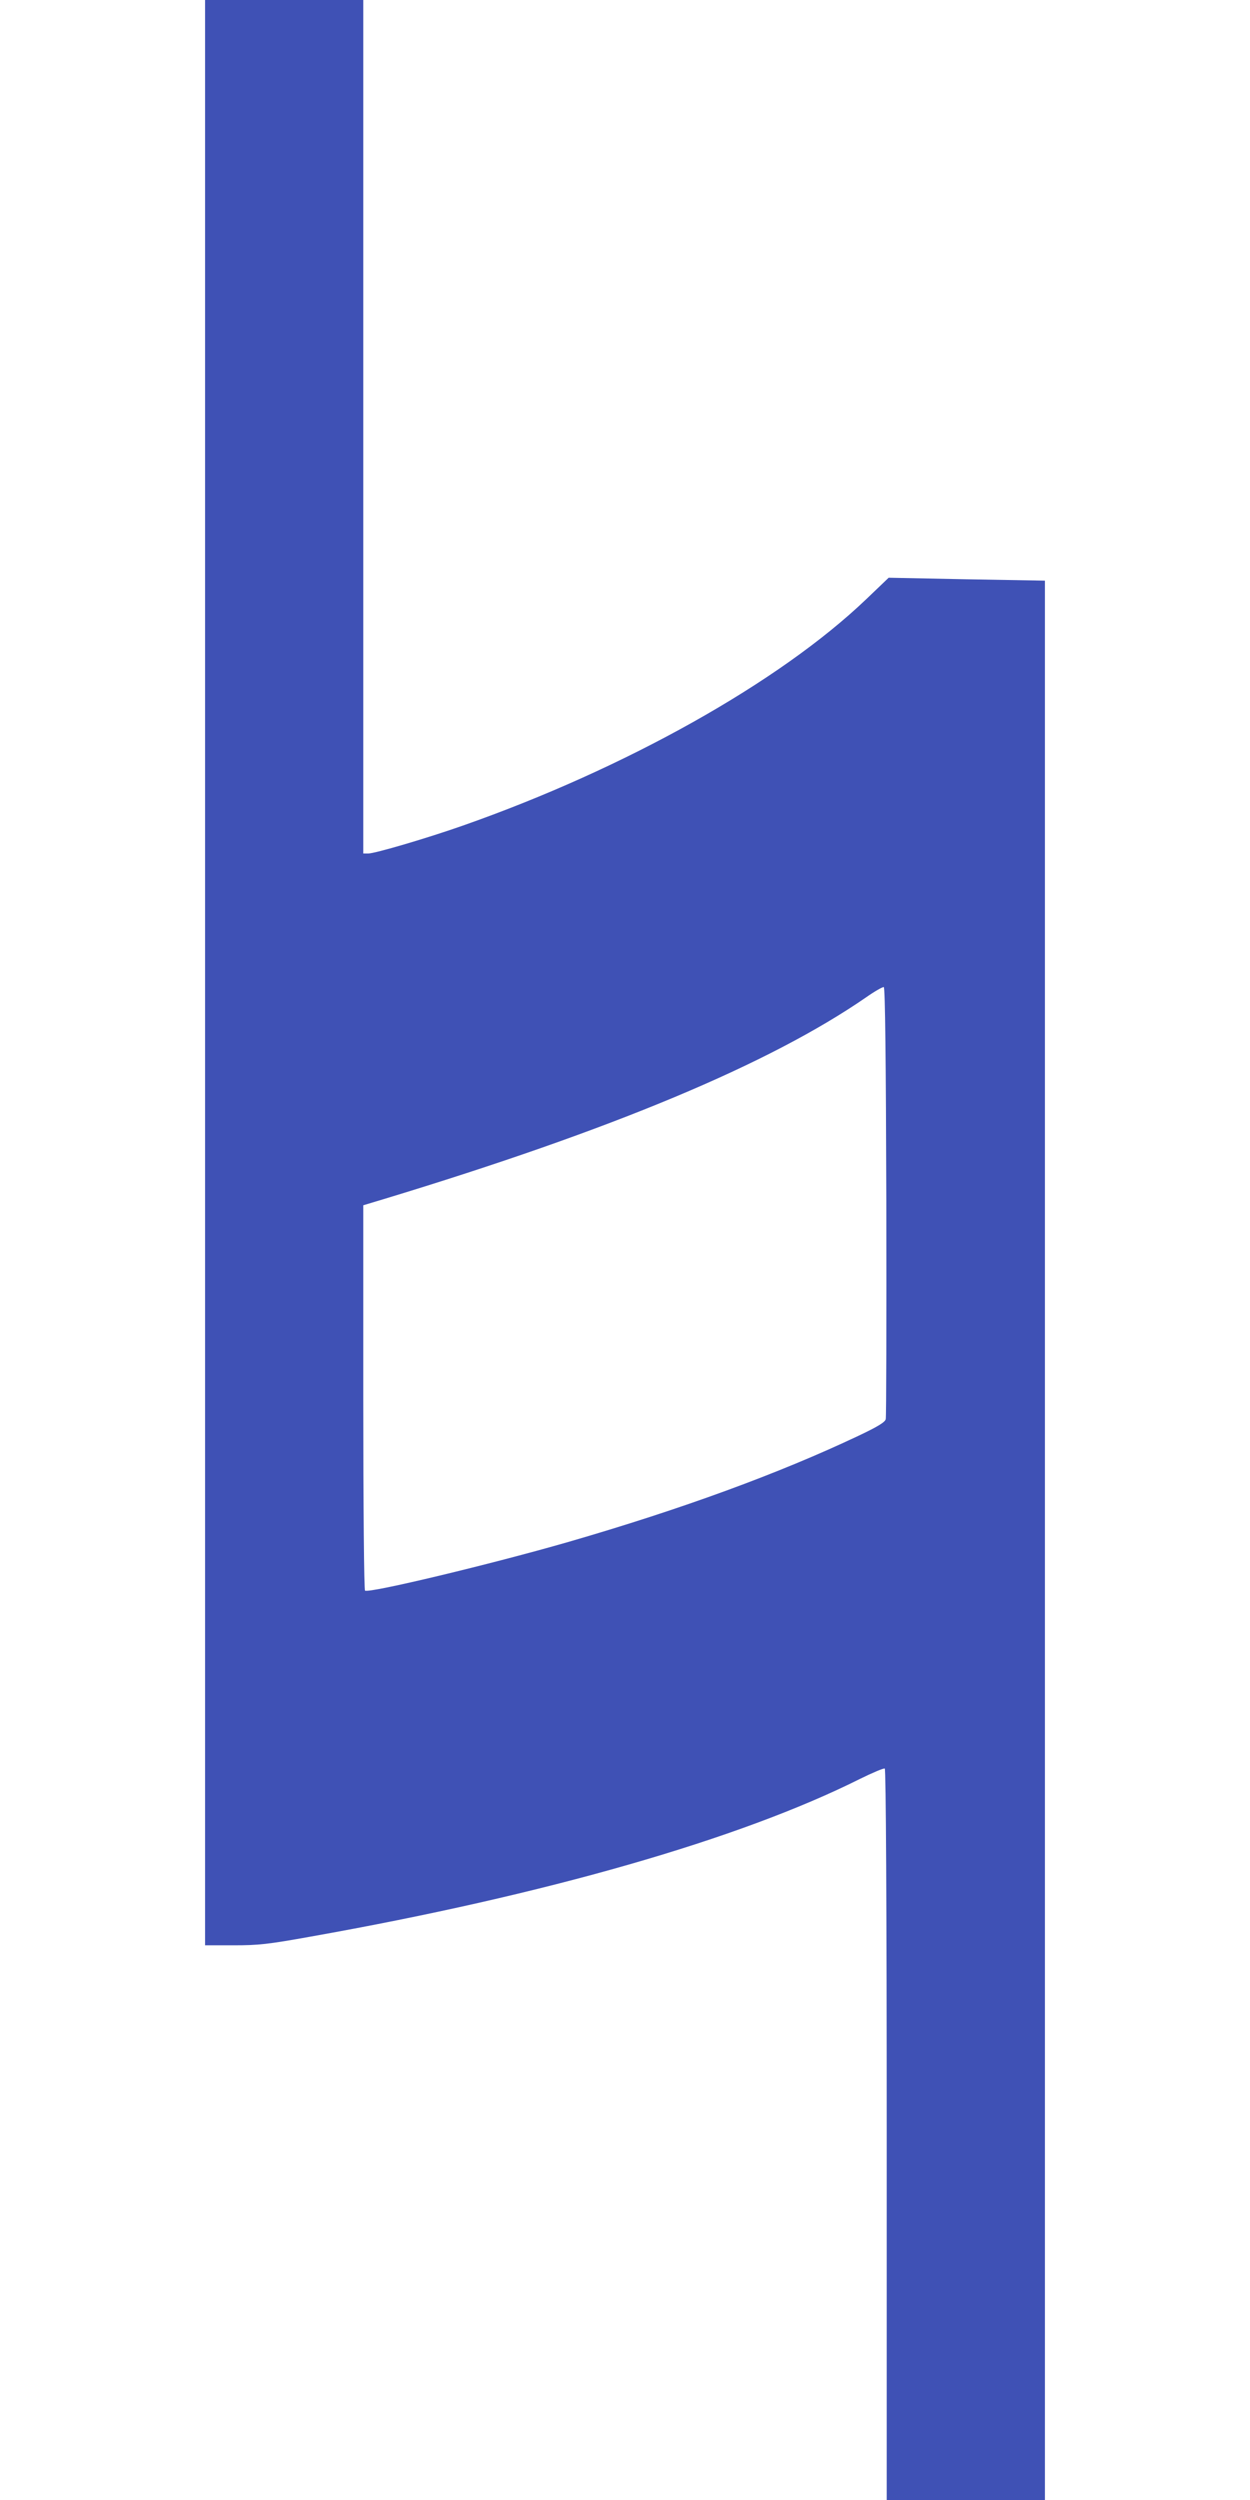 <?xml version="1.0" standalone="no"?>
<!DOCTYPE svg PUBLIC "-//W3C//DTD SVG 20010904//EN"
 "http://www.w3.org/TR/2001/REC-SVG-20010904/DTD/svg10.dtd">
<svg version="1.0" xmlns="http://www.w3.org/2000/svg"
 width="640pt" height="1280pt" viewBox="0 0 640 1280"
 preserveAspectRatio="xMidYMid meet">
<g transform="translate(0,1280) scale(0.1,-0.1)"
fill="#3f51b5" stroke="none">
<path d="M1050 7820 l0 -4980 146 0 c128 0 175 5 397 45 1204 214 2195 499
2810 807 65 32 122 56 127 53 6 -4 10 -700 10 -1876 l0 -1869 405 0 405 0 0
4914 0 4913 -400 7 -400 8 -116 -111 c-444 -424 -1230 -865 -2064 -1158 -182
-64 -450 -143 -485 -143 l-25 0 0 2185 0 2185 -405 0 -405 0 0 -4980z m3488
-1171 c1 -602 0 -1103 -3 -1115 -3 -15 -40 -38 -137 -84 -409 -194 -909 -377
-1489 -545 -392 -113 -1017 -263 -1040 -249 -5 3 -9 426 -9 989 l0 984 103 31
c1173 356 1978 693 2472 1034 44 31 85 54 90 52 7 -2 11 -379 13 -1097z"/>
</g>
</svg>
